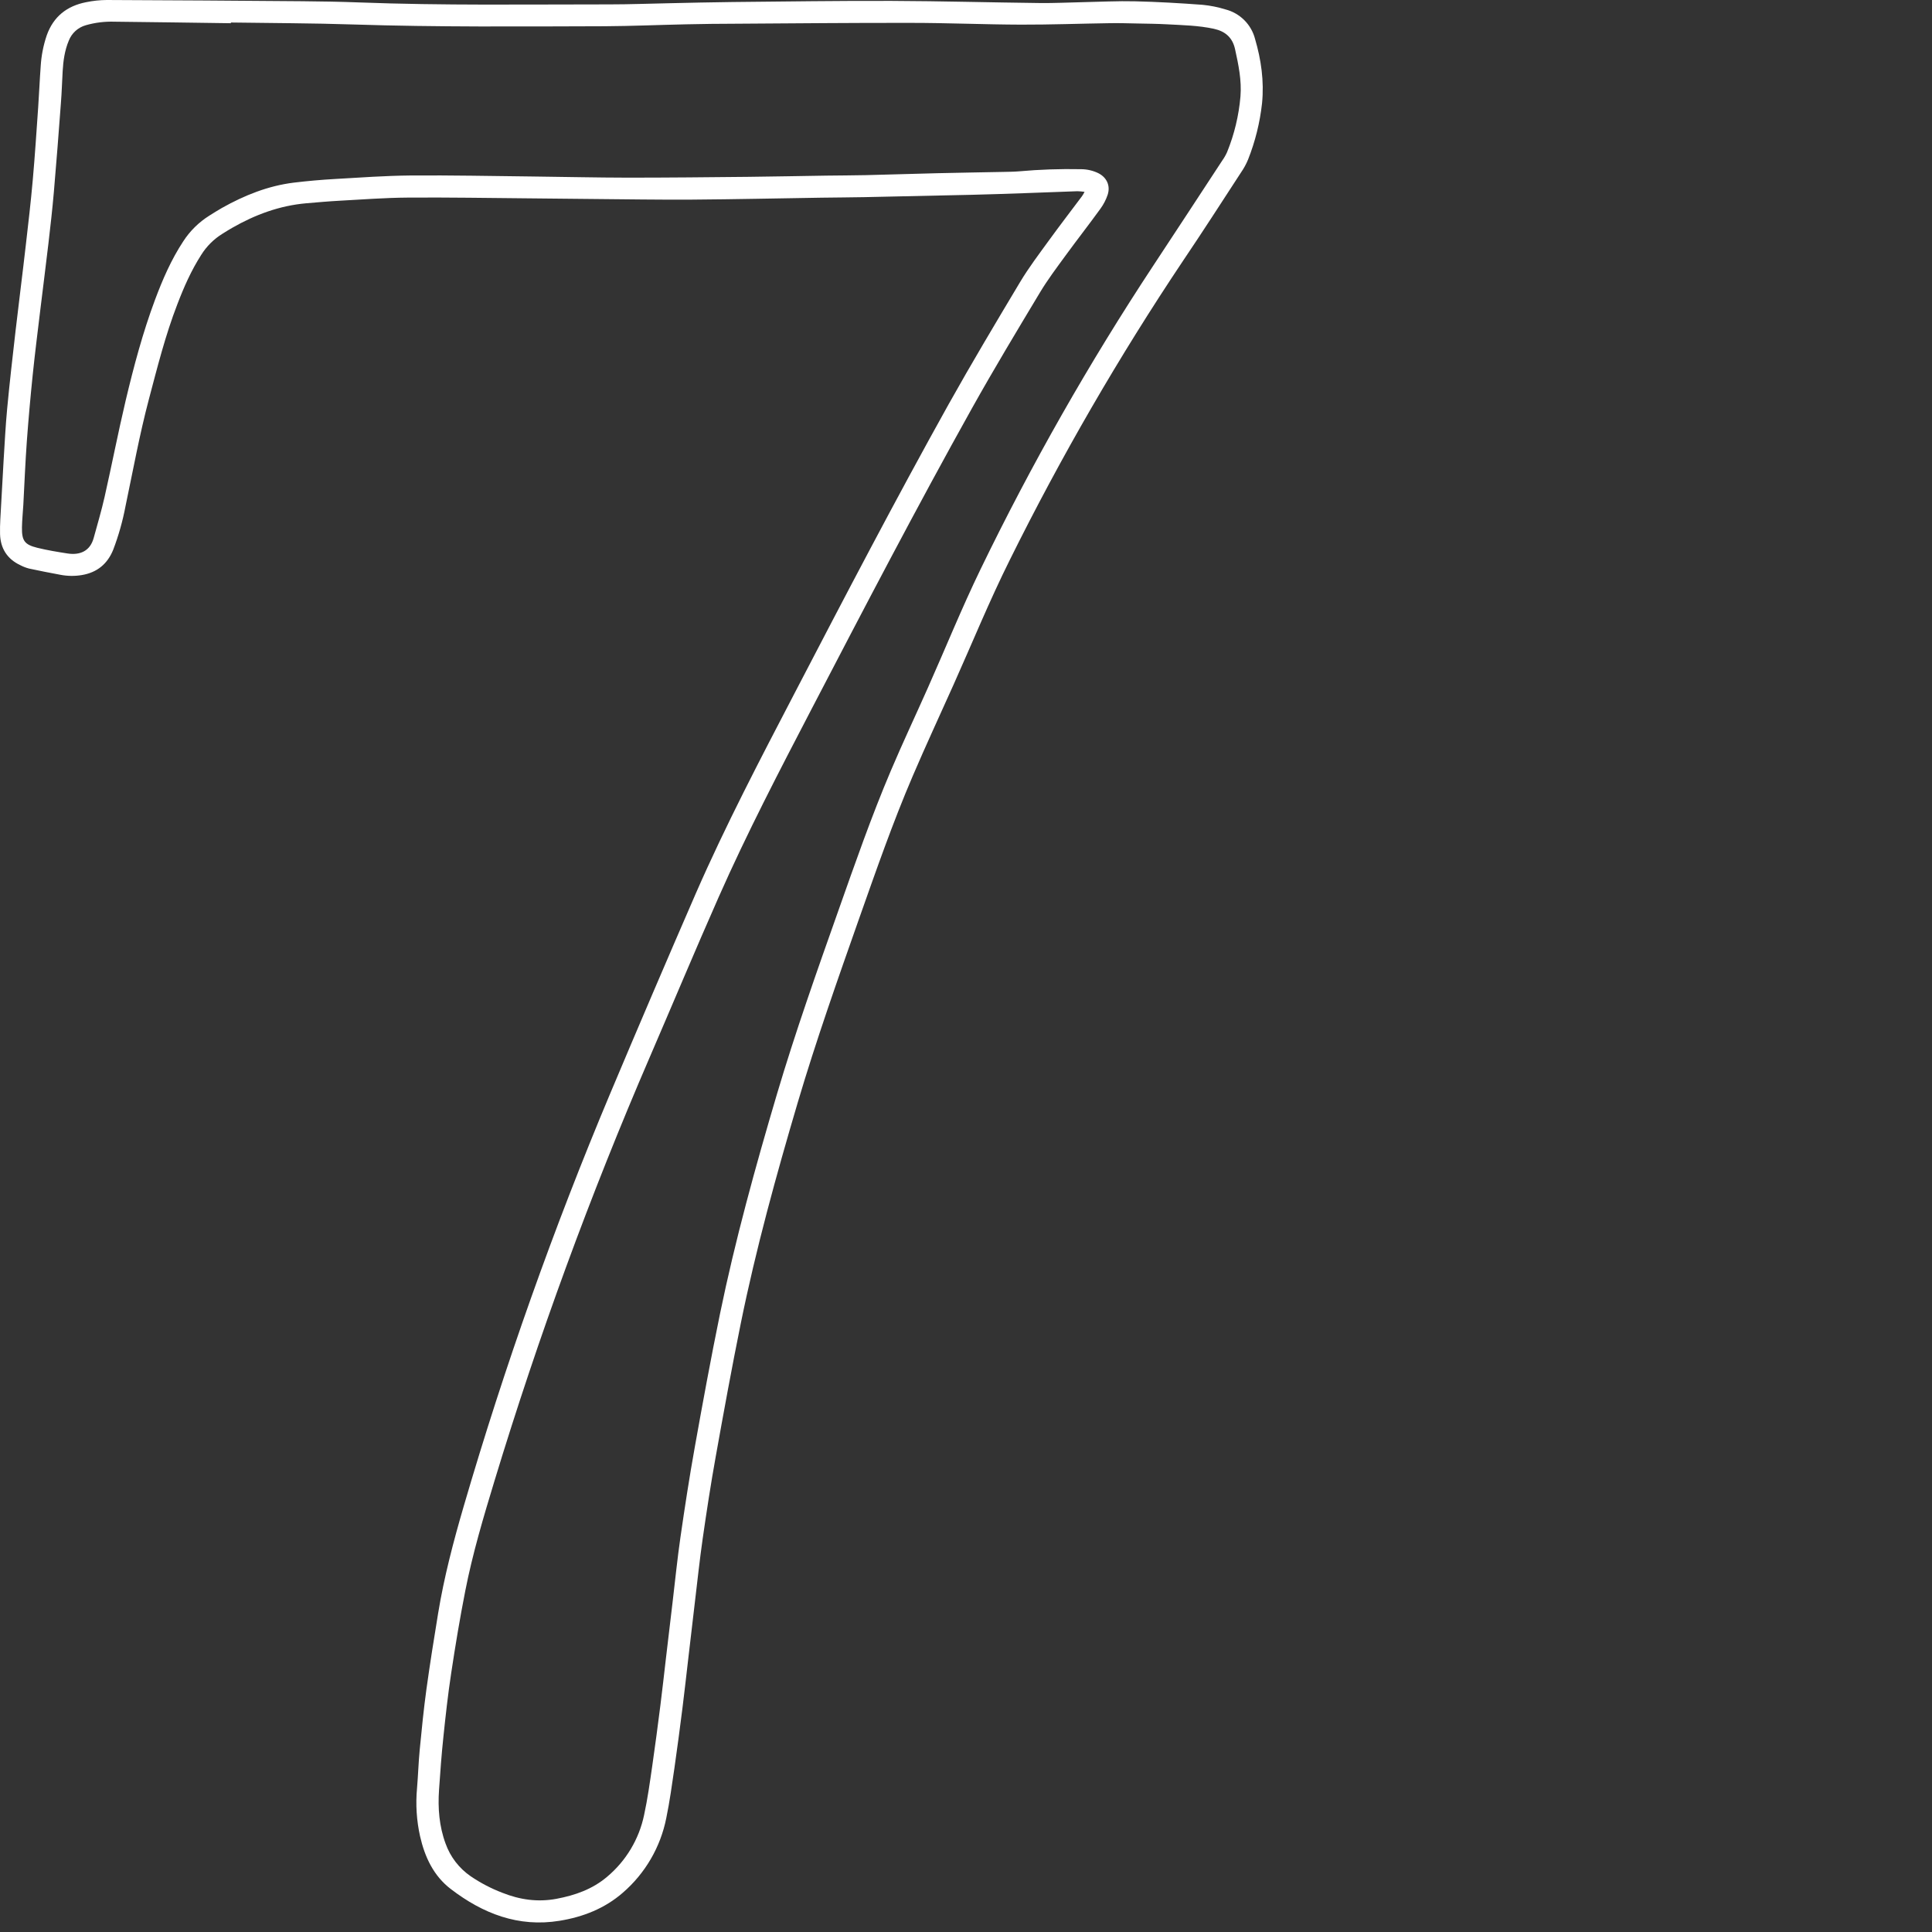 <?xml version="1.0" encoding="UTF-8"?> <svg xmlns="http://www.w3.org/2000/svg" width="153" height="153" viewBox="0 0 153 153" fill="none"><rect x="0" y="0" width="153" height="153" fill="#333333" stroke="none"/> <path d="M85.888 15.193C85.703 15.166 85.517 15.149 85.33 15.143C83.901 15.192 82.472 15.252 81.045 15.3C79.68 15.348 78.315 15.394 76.95 15.427C74.123 15.494 71.295 15.555 68.466 15.612C67.33 15.635 66.191 15.638 65.053 15.655C61.639 15.708 58.228 15.784 54.813 15.808C52.179 15.826 49.545 15.779 46.912 15.758C45.253 15.744 43.594 15.72 41.937 15.708C38.718 15.681 35.498 15.624 32.279 15.648C30.478 15.66 28.676 15.799 26.876 15.897C26 15.945 25.127 16.023 24.252 16.098C22.144 16.283 20.213 16.996 18.386 18.044C18.132 18.183 17.887 18.348 17.637 18.498C16.941 18.925 16.355 19.507 15.925 20.2C15.142 21.423 14.561 22.741 14.046 24.091C13.096 26.545 12.46 29.09 11.788 31.628C11.05 34.419 10.535 37.255 9.941 40.078C9.719 41.256 9.393 42.412 8.966 43.533C8.512 44.66 7.689 45.34 6.478 45.541C5.916 45.635 5.342 45.627 4.783 45.519C3.954 45.366 3.127 45.204 2.303 45.026C2.068 44.965 1.84 44.878 1.624 44.766C0.571 44.278 0.039 43.43 0.004 42.302C-0.017 41.526 0.051 40.748 0.09 39.971C0.151 38.823 0.215 37.675 0.282 36.526C0.369 35.136 0.437 33.746 0.568 32.356C0.762 30.309 0.994 28.265 1.23 26.22C1.49 23.951 1.787 21.684 2.044 19.41C2.242 17.703 2.44 15.998 2.592 14.287C2.763 12.367 2.888 10.443 3.022 8.52C3.099 7.437 3.14 6.351 3.221 5.269C3.269 4.427 3.431 3.596 3.702 2.798C4.232 1.312 5.296 0.475 6.815 0.175C7.355 0.063 7.905 0.004 8.457 0C13.627 0.02 18.794 0.053 23.96 0.097C25.456 0.11 26.952 0.136 28.446 0.193C35.06 0.445 41.678 0.345 48.295 0.347C49.855 0.347 51.416 0.286 52.976 0.256C54.647 0.221 56.319 0.177 57.997 0.16C62.207 0.12 66.419 0.057 70.629 0.071C74.529 0.085 78.429 0.195 82.329 0.24C83.465 0.254 84.603 0.196 85.741 0.172C87.123 0.145 88.504 0.069 89.883 0.103C91.669 0.145 93.453 0.249 95.234 0.381C95.849 0.441 96.456 0.563 97.045 0.745C97.609 0.889 98.124 1.182 98.536 1.592C98.948 2.002 99.243 2.515 99.389 3.077C99.875 4.735 100.115 6.413 99.946 8.165C99.779 9.696 99.407 11.197 98.84 12.629C98.692 12.989 98.505 13.332 98.283 13.652C96.76 15.99 95.251 18.339 93.687 20.654C88.607 28.248 84.024 36.162 79.967 44.346C78.355 47.578 76.989 50.931 75.51 54.23C74.429 56.642 73.316 59.038 72.276 61.467C70.691 65.163 69.373 68.961 68.033 72.751C66.335 77.574 64.629 82.402 63.174 87.315C61.471 93.08 59.87 98.876 58.671 104.77C57.954 108.294 57.31 111.834 56.676 115.374C56.289 117.525 55.959 119.689 55.647 121.853C55.405 123.538 55.229 125.231 55.025 126.919C54.847 128.402 54.674 129.884 54.504 131.367C54.353 132.654 54.213 133.943 54.05 135.229C53.848 136.82 53.642 138.411 53.412 139.999C53.218 141.329 53.036 142.664 52.764 143.979C52.308 146.275 51.098 148.354 49.325 149.887C47.889 151.138 46.178 151.808 44.318 152.111C41.049 152.645 38.235 151.54 35.697 149.595C34.336 148.553 33.644 147.069 33.268 145.426C32.989 144.174 32.907 142.886 33.026 141.608C33.112 140.592 33.141 139.571 33.24 138.55C33.395 136.954 33.553 135.354 33.771 133.768C34.049 131.763 34.367 129.761 34.696 127.764C35.169 124.882 35.911 122.066 36.73 119.26C39.97 108.168 43.839 97.268 48.317 86.613C50.548 81.313 52.812 76.023 55.108 70.742C57.468 65.346 60.2 60.13 62.918 54.91C66.908 47.242 70.908 39.581 75.116 32.028C76.939 28.769 78.864 25.545 80.786 22.333C81.468 21.195 82.277 20.13 83.057 19.054C83.914 17.873 84.805 16.715 85.68 15.546C85.75 15.46 85.8 15.357 85.888 15.193ZM18.282 1.783C18.282 1.801 18.282 1.821 18.282 1.839C15.217 1.797 12.138 1.75 9.065 1.718C8.301 1.693 7.538 1.787 6.802 1.996C6.496 2.081 6.215 2.235 5.979 2.448C5.744 2.661 5.562 2.925 5.447 3.22C5.12 3.997 5.011 4.81 4.962 5.638C4.913 6.467 4.891 7.324 4.823 8.164C4.647 10.508 4.471 12.853 4.266 15.196C4.149 16.553 3.996 17.905 3.838 19.257C3.636 20.996 3.409 22.732 3.2 24.469C2.991 26.206 2.767 27.976 2.586 29.732C2.408 31.458 2.255 33.186 2.127 34.916C2.005 36.598 1.937 38.282 1.848 39.967C1.815 40.565 1.749 41.163 1.739 41.763C1.723 42.82 1.943 43.132 2.959 43.382C3.746 43.575 4.549 43.707 5.348 43.831C6.308 43.979 7.128 43.666 7.419 42.605C7.71 41.543 8.033 40.456 8.28 39.367C8.855 36.823 9.352 34.262 9.951 31.723C10.592 29.028 11.304 26.348 12.274 23.748C12.877 22.134 13.559 20.559 14.511 19.114C15.042 18.292 15.748 17.596 16.578 17.077C16.908 16.871 17.235 16.66 17.575 16.468C19.358 15.467 21.233 14.713 23.277 14.462C24.355 14.332 25.44 14.237 26.524 14.175C28.518 14.059 30.514 13.916 32.513 13.897C35.732 13.873 38.95 13.941 42.169 13.977C44.689 14.005 47.21 14.066 49.729 14.069C52.916 14.069 56.103 14.036 59.289 14.004C61.337 13.983 63.386 13.938 65.433 13.908C66.473 13.893 67.514 13.894 68.554 13.87C70.455 13.826 72.356 13.761 74.256 13.716C76.011 13.674 77.767 13.649 79.522 13.613C79.912 13.605 80.304 13.602 80.691 13.569C82.326 13.422 83.968 13.365 85.609 13.399C86.082 13.4 86.549 13.507 86.975 13.712C87.647 14.05 87.95 14.703 87.72 15.42C87.587 15.818 87.392 16.193 87.144 16.532C86.239 17.783 85.29 18.995 84.382 20.24C83.686 21.196 82.967 22.145 82.359 23.159C80.539 26.19 78.712 29.219 76.987 32.306C72.6 40.166 68.437 48.15 64.281 56.13C61.721 61.049 59.157 65.969 56.913 71.043C55.051 75.253 53.277 79.5 51.452 83.728C46.73 94.666 42.627 105.861 39.164 117.259C38.288 120.142 37.425 123.033 36.845 125.992C36.42 128.153 36.058 130.328 35.73 132.506C35.474 134.188 35.287 135.881 35.111 137.573C34.964 138.963 34.863 140.353 34.768 141.743C34.669 143.194 34.778 144.623 35.289 146.005C35.663 147.052 36.358 147.955 37.275 148.586C38.054 149.116 38.892 149.553 39.772 149.89C41.165 150.446 42.583 150.65 44.066 150.372C45.55 150.094 46.92 149.609 48.08 148.625C49.574 147.371 50.604 145.655 51.005 143.748C51.284 142.468 51.462 141.165 51.651 139.867C51.885 138.264 52.093 136.656 52.298 135.05C52.458 133.799 52.594 132.54 52.742 131.285L53.263 126.89C53.468 125.169 53.639 123.442 53.888 121.727C54.231 119.354 54.594 116.983 55.018 114.623C55.649 111.099 56.295 107.576 57.015 104.061C58.222 98.196 59.82 92.423 61.523 86.666C62.979 81.756 64.689 76.928 66.398 72.099C67.71 68.387 69.005 64.667 70.546 61.039C71.483 58.832 72.507 56.661 73.481 54.468C74.873 51.343 76.156 48.169 77.646 45.093C81.671 36.787 86.24 28.755 91.322 21.049C93.154 18.269 94.979 15.489 96.796 12.71C96.947 12.499 97.076 12.273 97.18 12.036C97.75 10.633 98.105 9.152 98.235 7.644C98.338 6.357 98.079 5.13 97.807 3.891C97.606 2.977 97.034 2.479 96.136 2.282C94.906 2.014 93.654 1.993 92.407 1.925C91.644 1.883 90.875 1.876 90.116 1.861C89.385 1.847 88.653 1.823 87.922 1.835C85.567 1.869 83.21 1.958 80.854 1.951C77.944 1.942 75.036 1.812 72.127 1.812C67.531 1.804 62.923 1.85 58.323 1.878C56.99 1.878 55.656 1.898 54.323 1.926C52.178 1.972 50.034 2.065 47.889 2.078C41.255 2.096 34.622 2.153 27.991 1.939C24.752 1.832 21.517 1.832 18.282 1.783Z" fill="white"></path> </svg> 